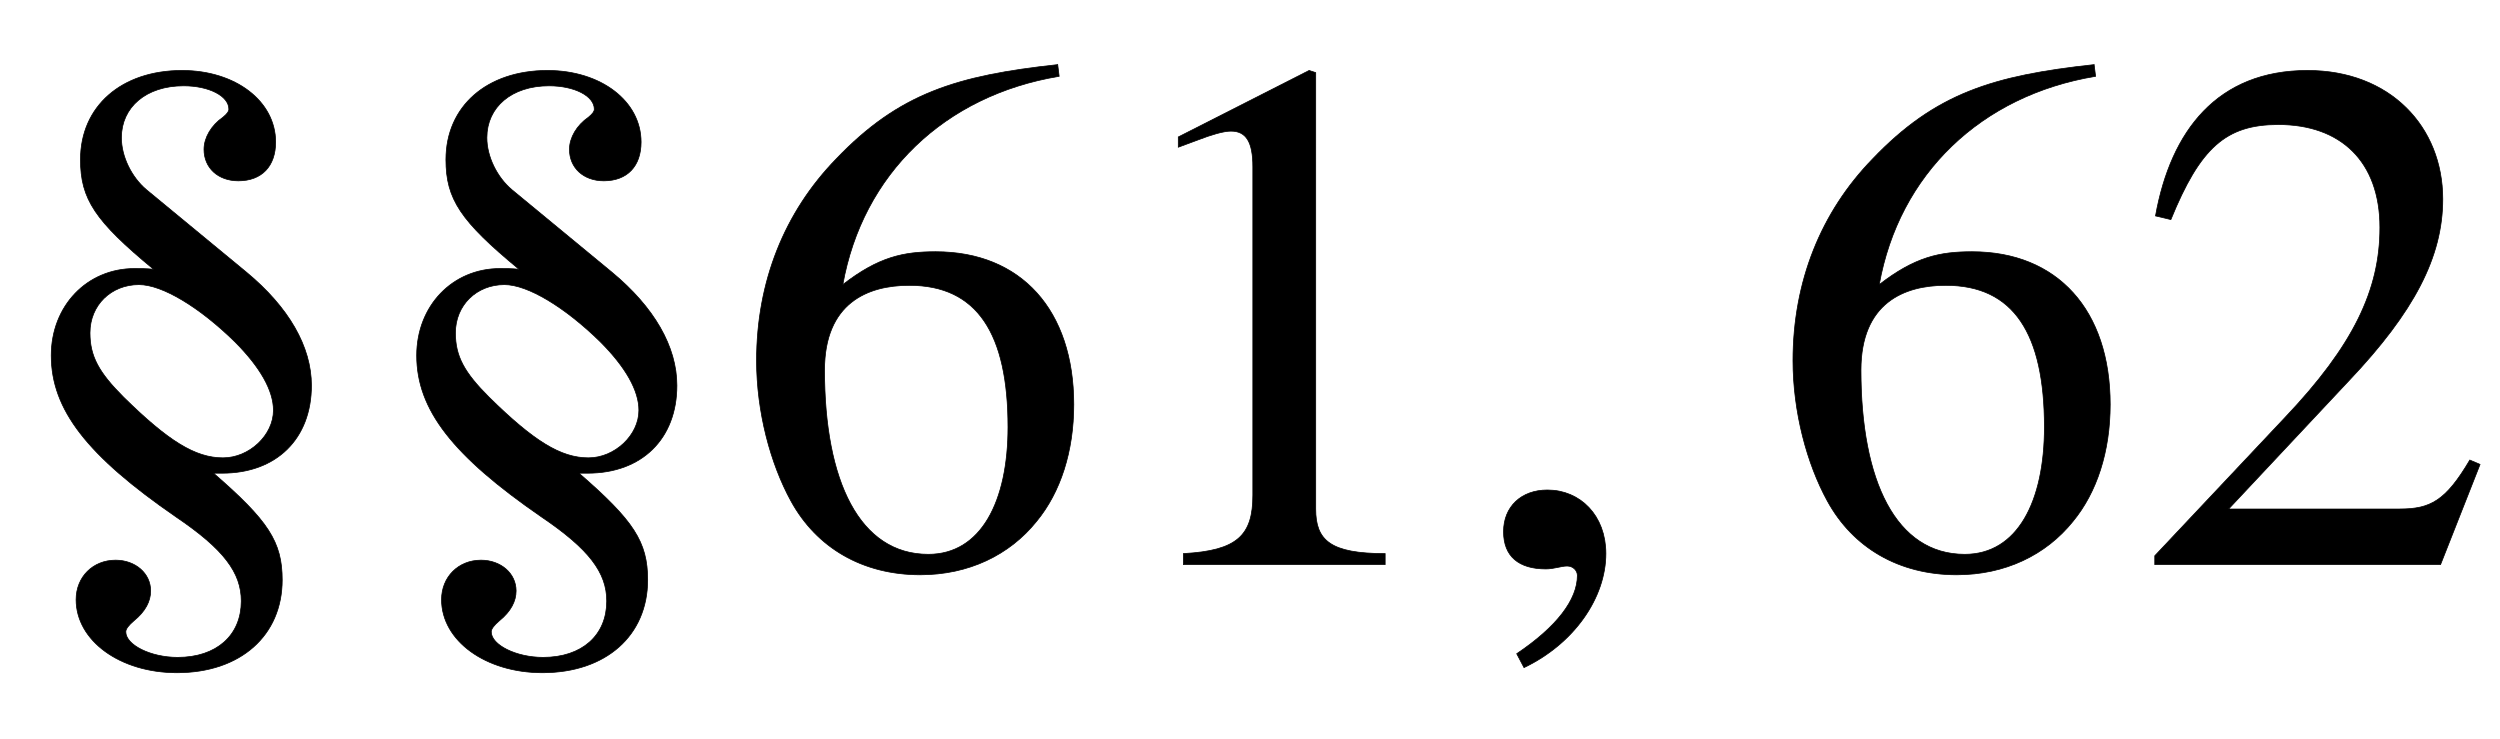 <svg xmlns="http://www.w3.org/2000/svg" xmlns:xlink="http://www.w3.org/1999/xlink" data-style="vertical-align:-.555ex" width="7.944ex" height="2.349ex" aria-labelledby="MathJax-SVG-1-Title" viewBox="0 -772.4 3420.2 1011.4"><defs aria-hidden="true"><path id="a" stroke-width="1" d="M200 513l137-113c58-48 89-102 89-155 0-73-48-120-122-120h-12c75-65 94-94 94-146 0-76-57-127-144-127-78 0-138 44-138 100 0 31 23 54 54 54 27 0 48-18 48-42 0-14-7-28-23-41-7-6-11-11-11-15 0-18 34-35 71-35 53 0 87 30 87 77 0 39-24 71-89 115C119 149 70 212 70 286c0 68 49 119 114 119 7 0 16 0 26-1-80 66-100 96-100 150 0 73 56 122 139 122 73 0 128-42 128-98 0-33-19-53-51-53-28 0-47 18-47 43 0 16 10 33 26 44 6 5 8 8 8 11 0 18-27 32-62 32-51 0-85-29-85-71 0-26 14-54 34-71zm174-302c0 27-18 59-53 94-48 47-99 78-131 78-38 0-67-28-67-66 0-32 12-54 46-88 61-60 98-83 136-83 36 0 69 31 69 65z"/><path id="b" stroke-width="1" d="M446 684l2-16c-157-26-269-134-296-285 49 38 83 45 127 45 117 0 189-80 189-209 0-64-18-120-51-160-37-46-93-73-159-73-79 0-142 37-177 101-28 51-47 122-47 192 0 108 38 203 109 276 86 90 165 114 303 129zm-68-496c0 128-42 194-135 194-57 0-116-24-116-116 0-152 48-252 142-252 72 0 109 72 109 174z"/><path id="c" stroke-width="1" d="M394 0H118v15c74 4 95 25 95 80v449c0 34-9 49-30 49-10 0-27-5-45-12l-27-10v14l179 91 9-3V76c0-43 20-61 95-61V0z"/><path id="d" stroke-width="1" d="M83-141l-10 19c55 37 83 74 83 107 0 7-6 13-14 13s-18-4-29-4C76-6 55 11 55 45s24 57 60 57c45 0 80-35 80-87 0-60-43-123-112-156z"/><path id="e" stroke-width="1" d="M474 137L420 0H29v12l178 189c94 99 130 175 130 260 0 91-54 141-139 141-72 0-107-32-147-130l-21 5c21 117 85 199 208 199 113 0 185-77 185-176 0-79-39-154-128-248L130 76h234c42 0 63 11 96 67z"/></defs><g fill="currentColor" stroke="currentColor" stroke-width="0" aria-hidden="true" transform="scale(1 -1)"><use xlink:href="#a"/><use x="500" xlink:href="#a"/><g transform="translate(1001)"><use xlink:href="#b"/><use x="500" xlink:href="#c"/></g><use x="2002" xlink:href="#d"/><g transform="translate(2419)"><use xlink:href="#b"/><use x="500" xlink:href="#e"/></g></g></svg>